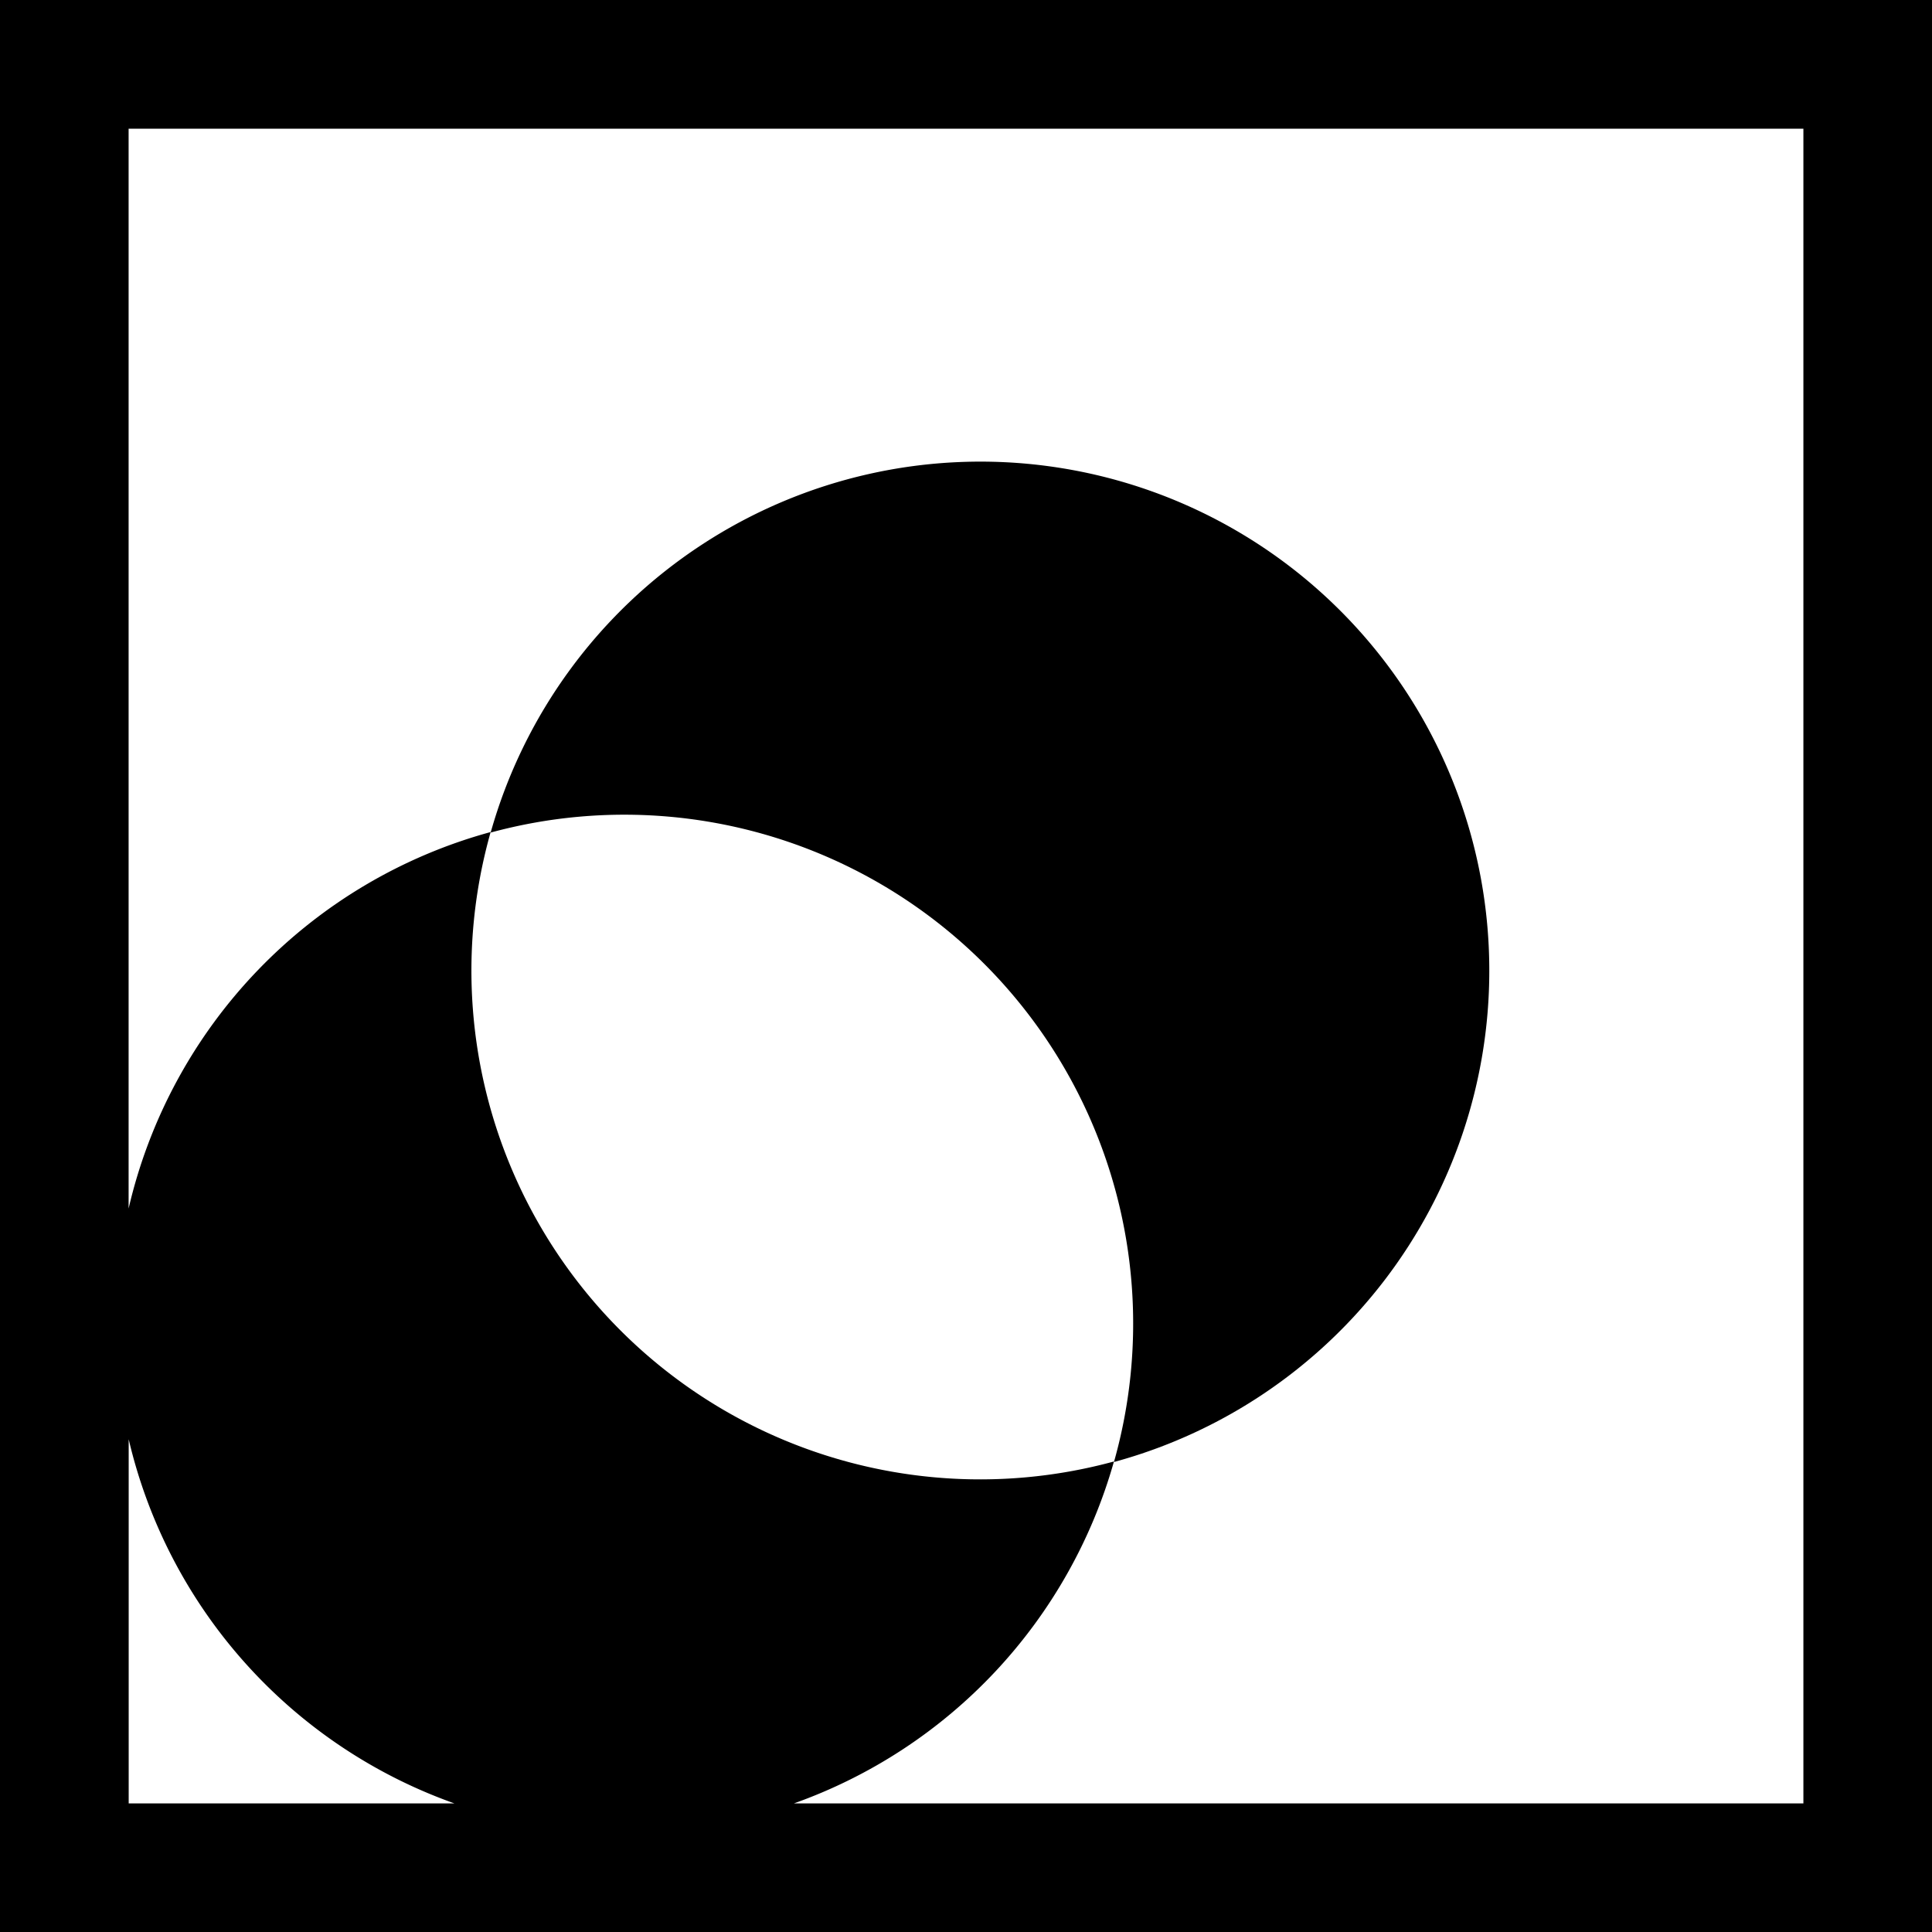 <svg xmlns="http://www.w3.org/2000/svg" width="24.862" height="24.862"><defs><clipPath id="a"><path data-name="長方形 2017" fill="none" d="M0 0h24.862v24.862H0z"/></clipPath></defs><g data-name="グループ 831"><g data-name="グループ 830" clip-path="url(#a)"><path data-name="パス 4729" d="M0 24.862h24.862V0H0zm1.656-6.341a6.559 6.559 0 004.191 4.686H1.656zm21.551 4.686h-12.99a6.563 6.563 0 004.118-4.4 6.547 6.547 0 01-8.021-8.1 6.555 6.555 0 00-4.659 4.845V1.656h21.552z"/><path data-name="パス 4730" d="M19.165 12.49a6.548 6.548 0 00-12.851-1.776 6.548 6.548 0 018.021 8.1 6.55 6.55 0 004.83-6.319"/></g></g></svg>